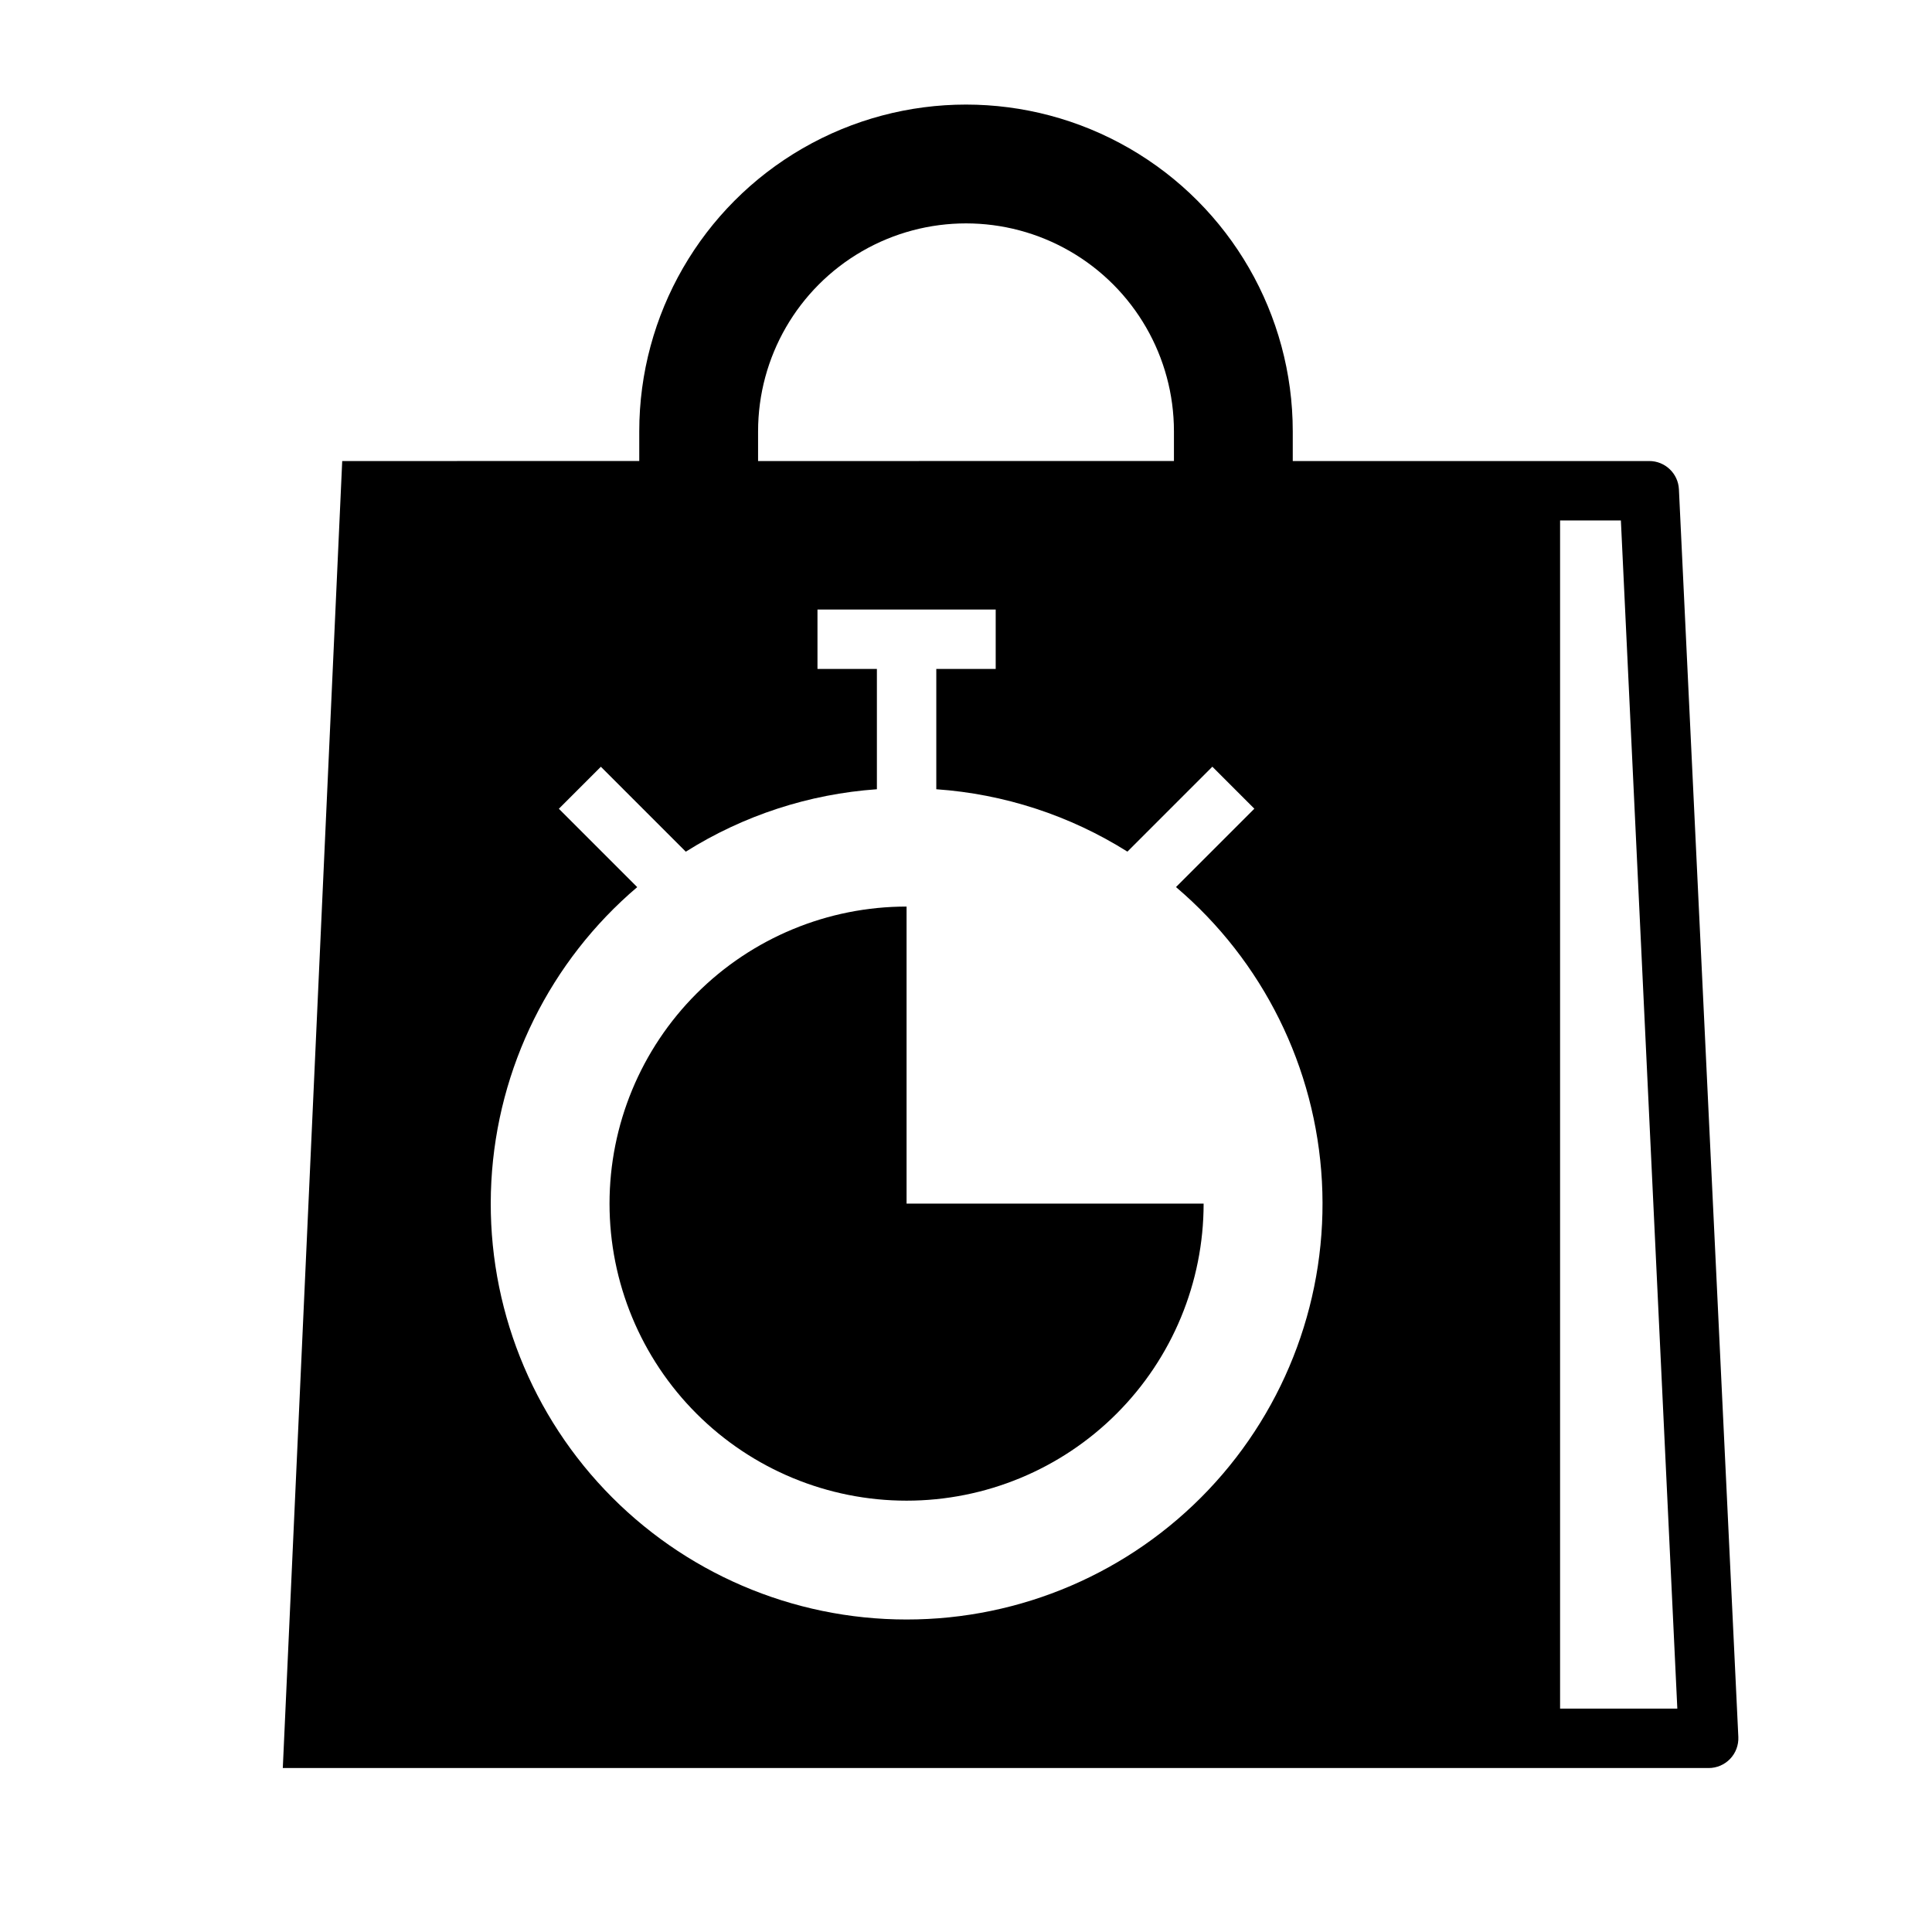 <?xml version="1.0" encoding="UTF-8"?>
<!-- Uploaded to: SVG Repo, www.svgrepo.com, Generator: SVG Repo Mixer Tools -->
<svg fill="#000000" width="800px" height="800px" version="1.1" viewBox="144 144 512 512" xmlns="http://www.w3.org/2000/svg">
 <g>
  <path d="m588.93 273.67c-0.199-4.199-3.668-7.5-7.871-7.492h-94.465v-7.875c0-30.934-16.504-59.523-43.297-74.988-26.789-15.469-59.801-15.469-86.59 0-26.793 15.465-43.297 44.055-43.297 74.988v7.871l-78.719 0.004-15.746 346.37h377.86c2.152 0.004 4.215-0.879 5.703-2.438 1.488-1.559 2.269-3.66 2.168-5.812zm-244.03-15.367c0-19.684 10.504-37.875 27.551-47.719 17.051-9.844 38.055-9.844 55.105 0s27.551 28.035 27.551 47.719v7.871l-110.21 0.004zm39.359 314.88c-30.25 0.016-59.176-12.414-79.992-34.367-20.812-21.953-31.68-51.5-30.055-81.707 1.629-30.211 15.605-58.418 38.656-78.012l-20.766-20.766 11.133-11.133 22.508 22.508h-0.004c15.262-9.605 32.66-15.289 50.648-16.547v-31.883h-15.746v-15.742h47.23v15.742h-15.742v31.883c17.988 1.254 35.387 6.934 50.648 16.531l22.508-22.508 11.133 11.133-20.766 20.766h-0.004c23.059 19.59 37.043 47.805 38.676 78.016 1.629 30.211-9.242 59.766-30.059 81.723-20.816 21.957-49.75 34.383-80.008 34.363zm173.18 23.617v-314.88h16.113l14.957 314.88z"/>
  <path d="m384.25 384.25c-20.879 0-40.898 8.293-55.664 23.059-14.762 14.762-23.055 34.785-23.055 55.664 0 20.875 8.293 40.898 23.055 55.66 14.766 14.766 34.785 23.059 55.664 23.059s40.902-8.293 55.664-23.059c14.762-14.762 23.059-34.785 23.059-55.66h-78.723z"/>
 </g>
</svg>